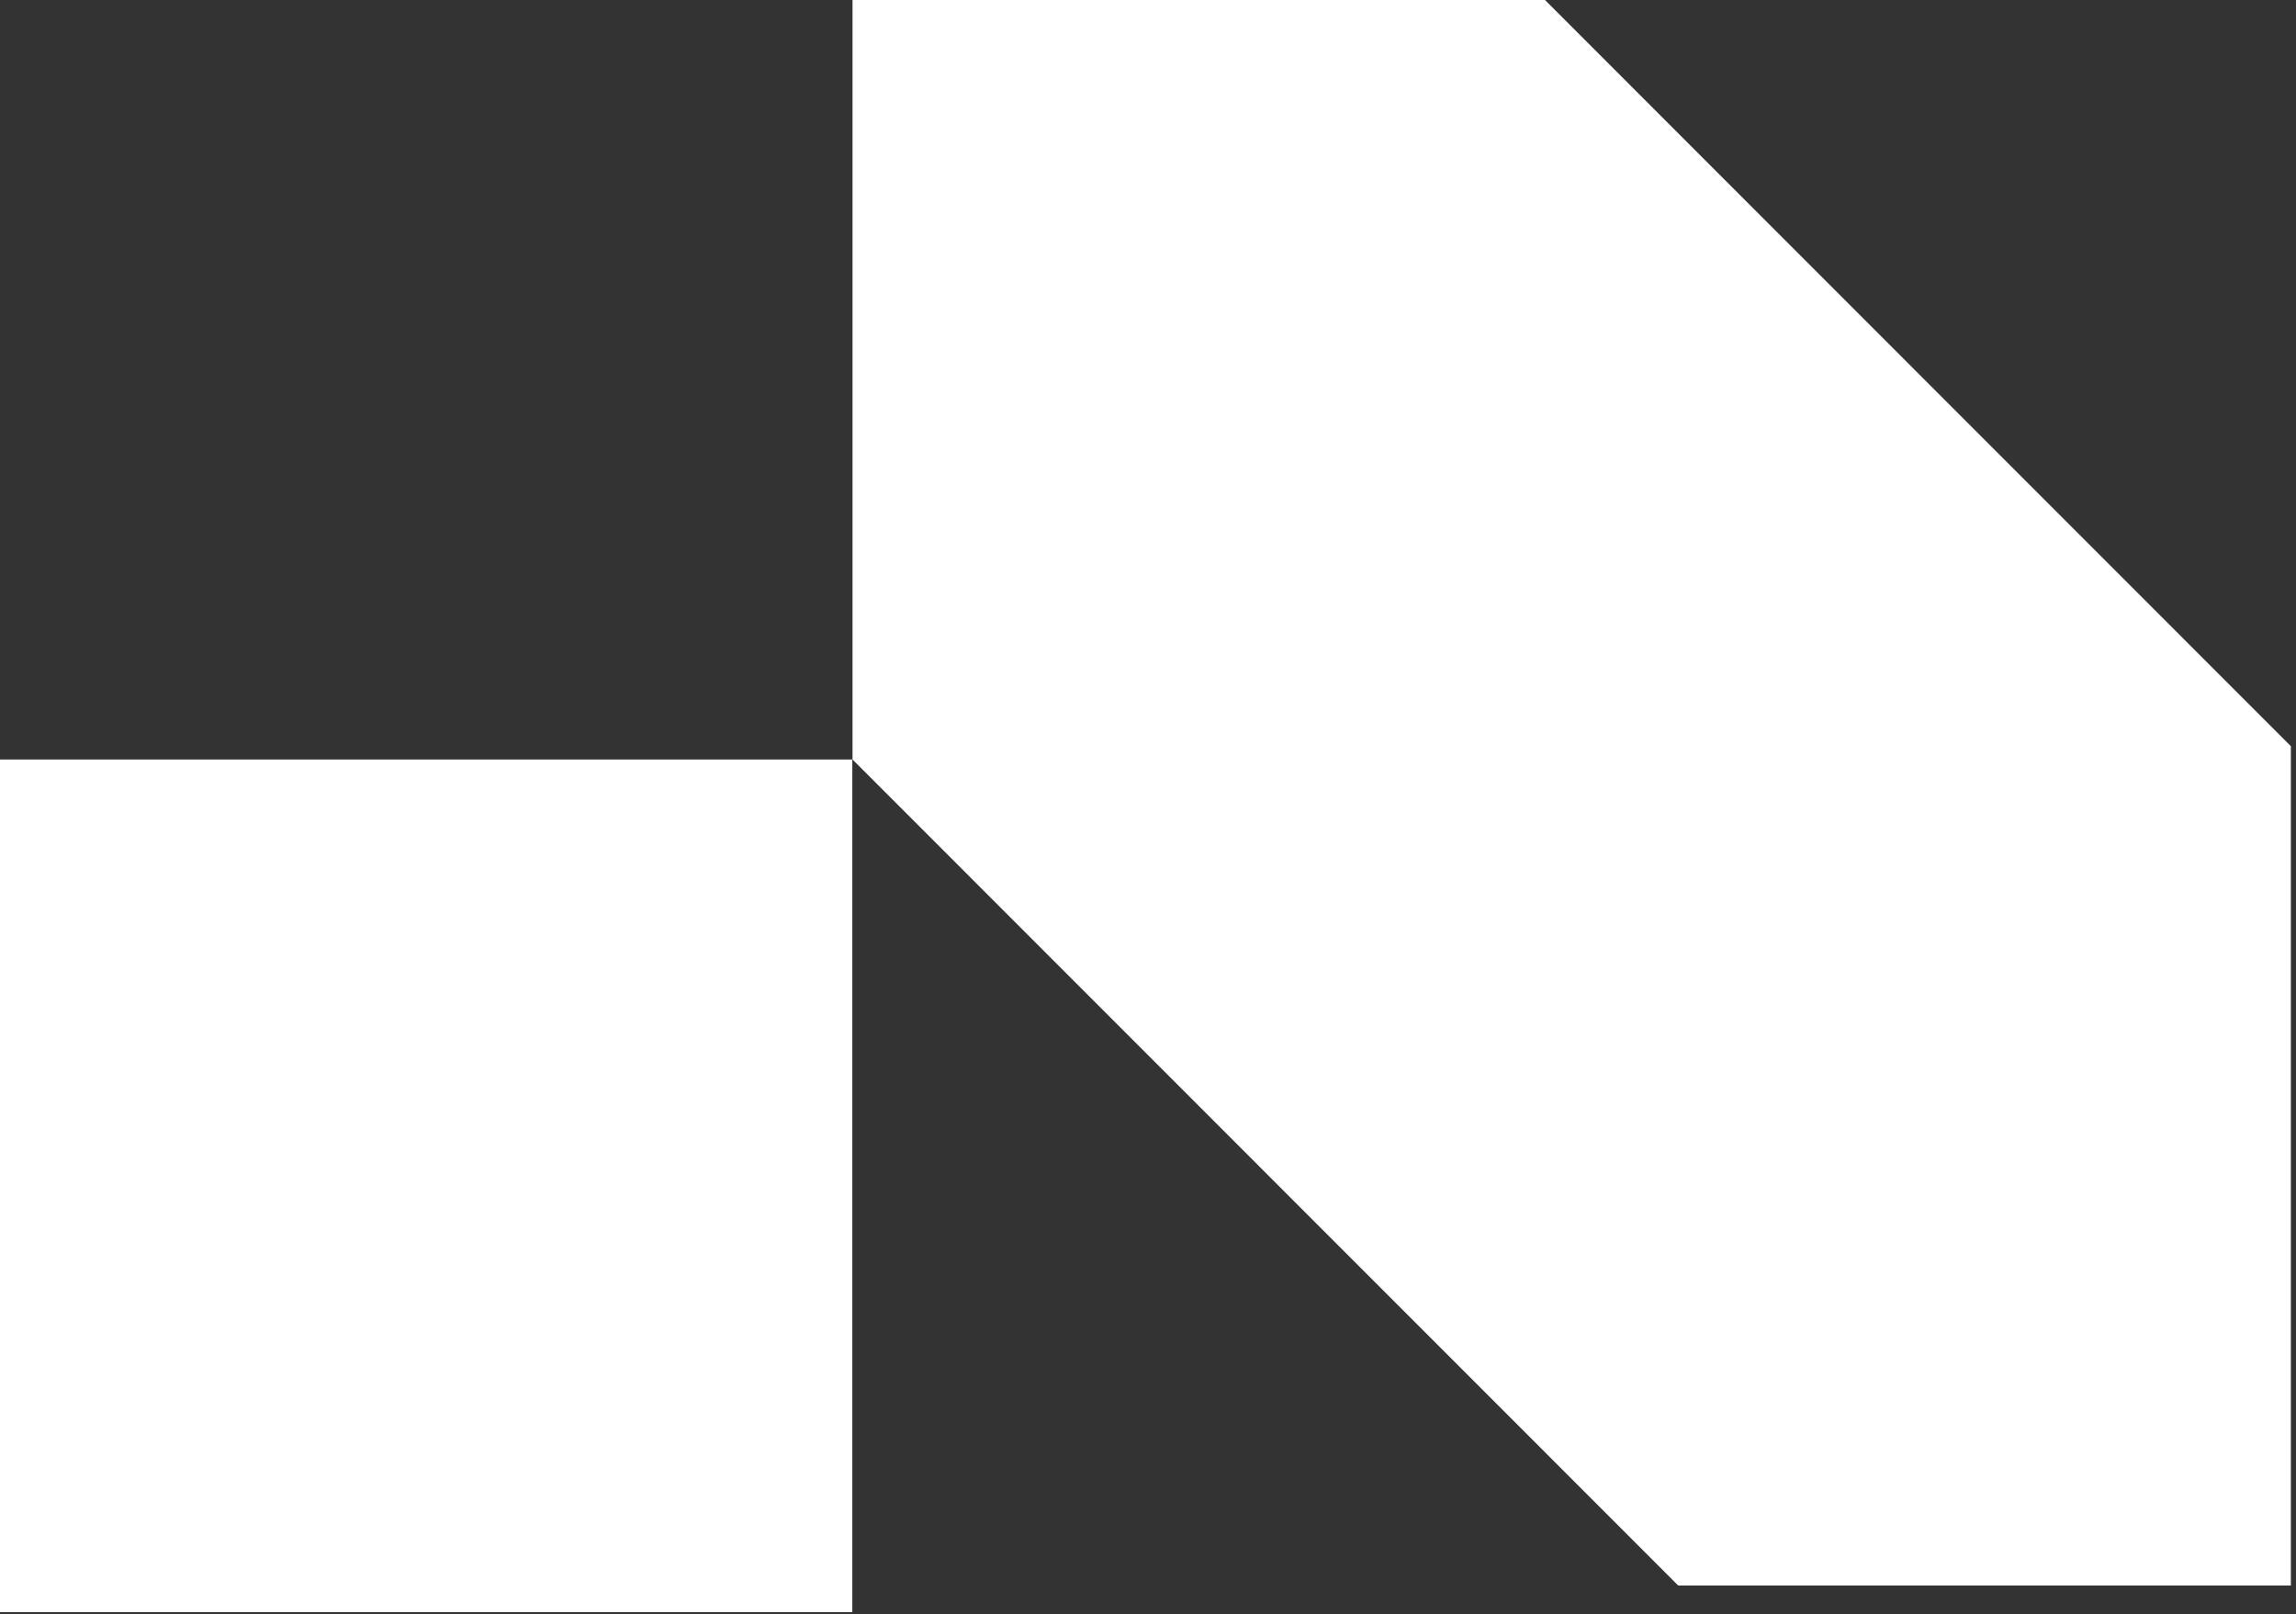 <svg width="350" height="246" viewBox="0 0 350 246" fill="none" xmlns="http://www.w3.org/2000/svg">
<rect x="0" y="0" width="350" height="246" fill="#333333" stroke="none"/>
<path d="M0 115.749H129.926V245.703H0V115.749ZM129.958 0V115.749L255.822 241.64H349.217V113.722L235.52 0H129.958Z" fill="white"/>
</svg>
